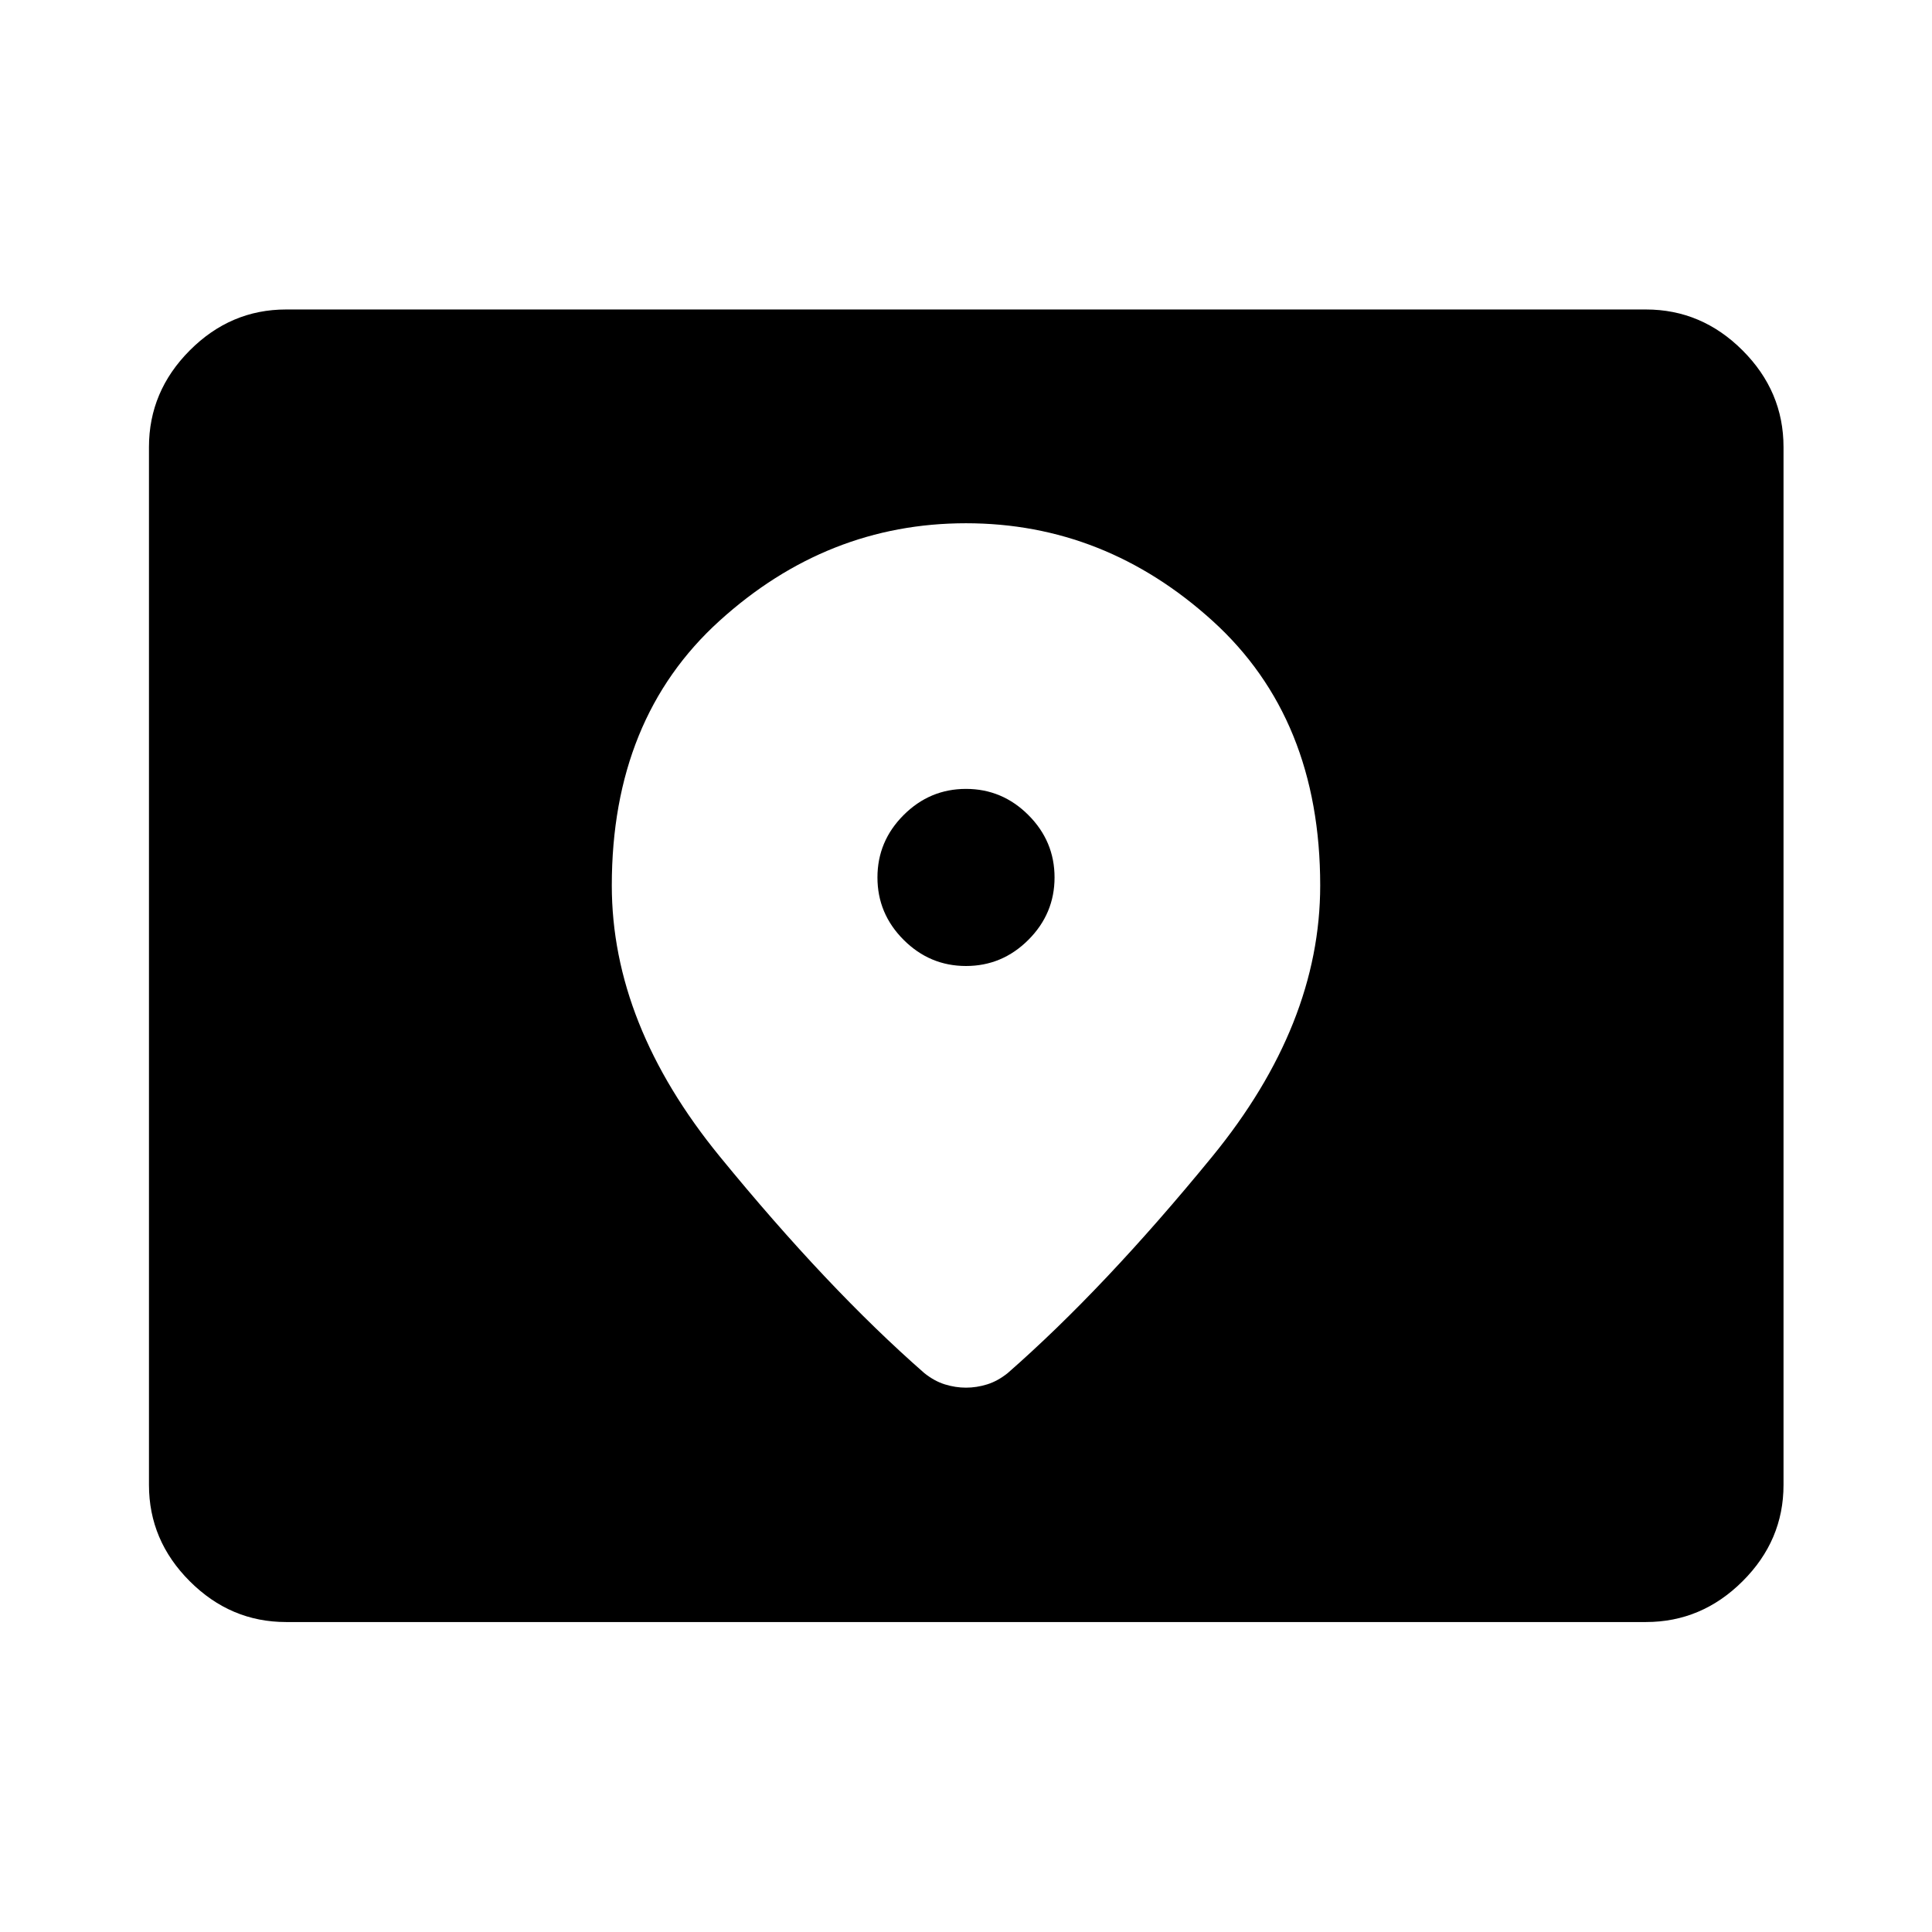 <svg xmlns="http://www.w3.org/2000/svg" width="48" height="48" viewBox="0 -960 960 960"><path d="M142.15-154.02q-27.6 0-47.86-20.27-20.27-20.26-20.27-47.86v-515.7q0-27.7 20.27-48.03 20.26-20.34 47.86-20.34h675.7q27.7 0 48.03 20.34 20.34 20.33 20.34 48.03v515.7q0 27.6-20.34 47.86-20.33 20.27-48.03 20.27h-675.7ZM480-480q-18 0-31-13t-13-31q0-18 13-31t31-13q18 0 31 13t13 31q0 18-13 31t-31 13Zm0-220q-69 0-122.5 48.5T304-520q0 69 53.64 134.64 53.64 65.64 101.64 107.64 5 4 10.24 5.62t10.48 1.62q5.24 0 10.48-1.62t10.24-5.62q48-42 101.64-107.6Q656-450.93 656-520q0-83-53.5-131.5T480-700Z"/></svg>